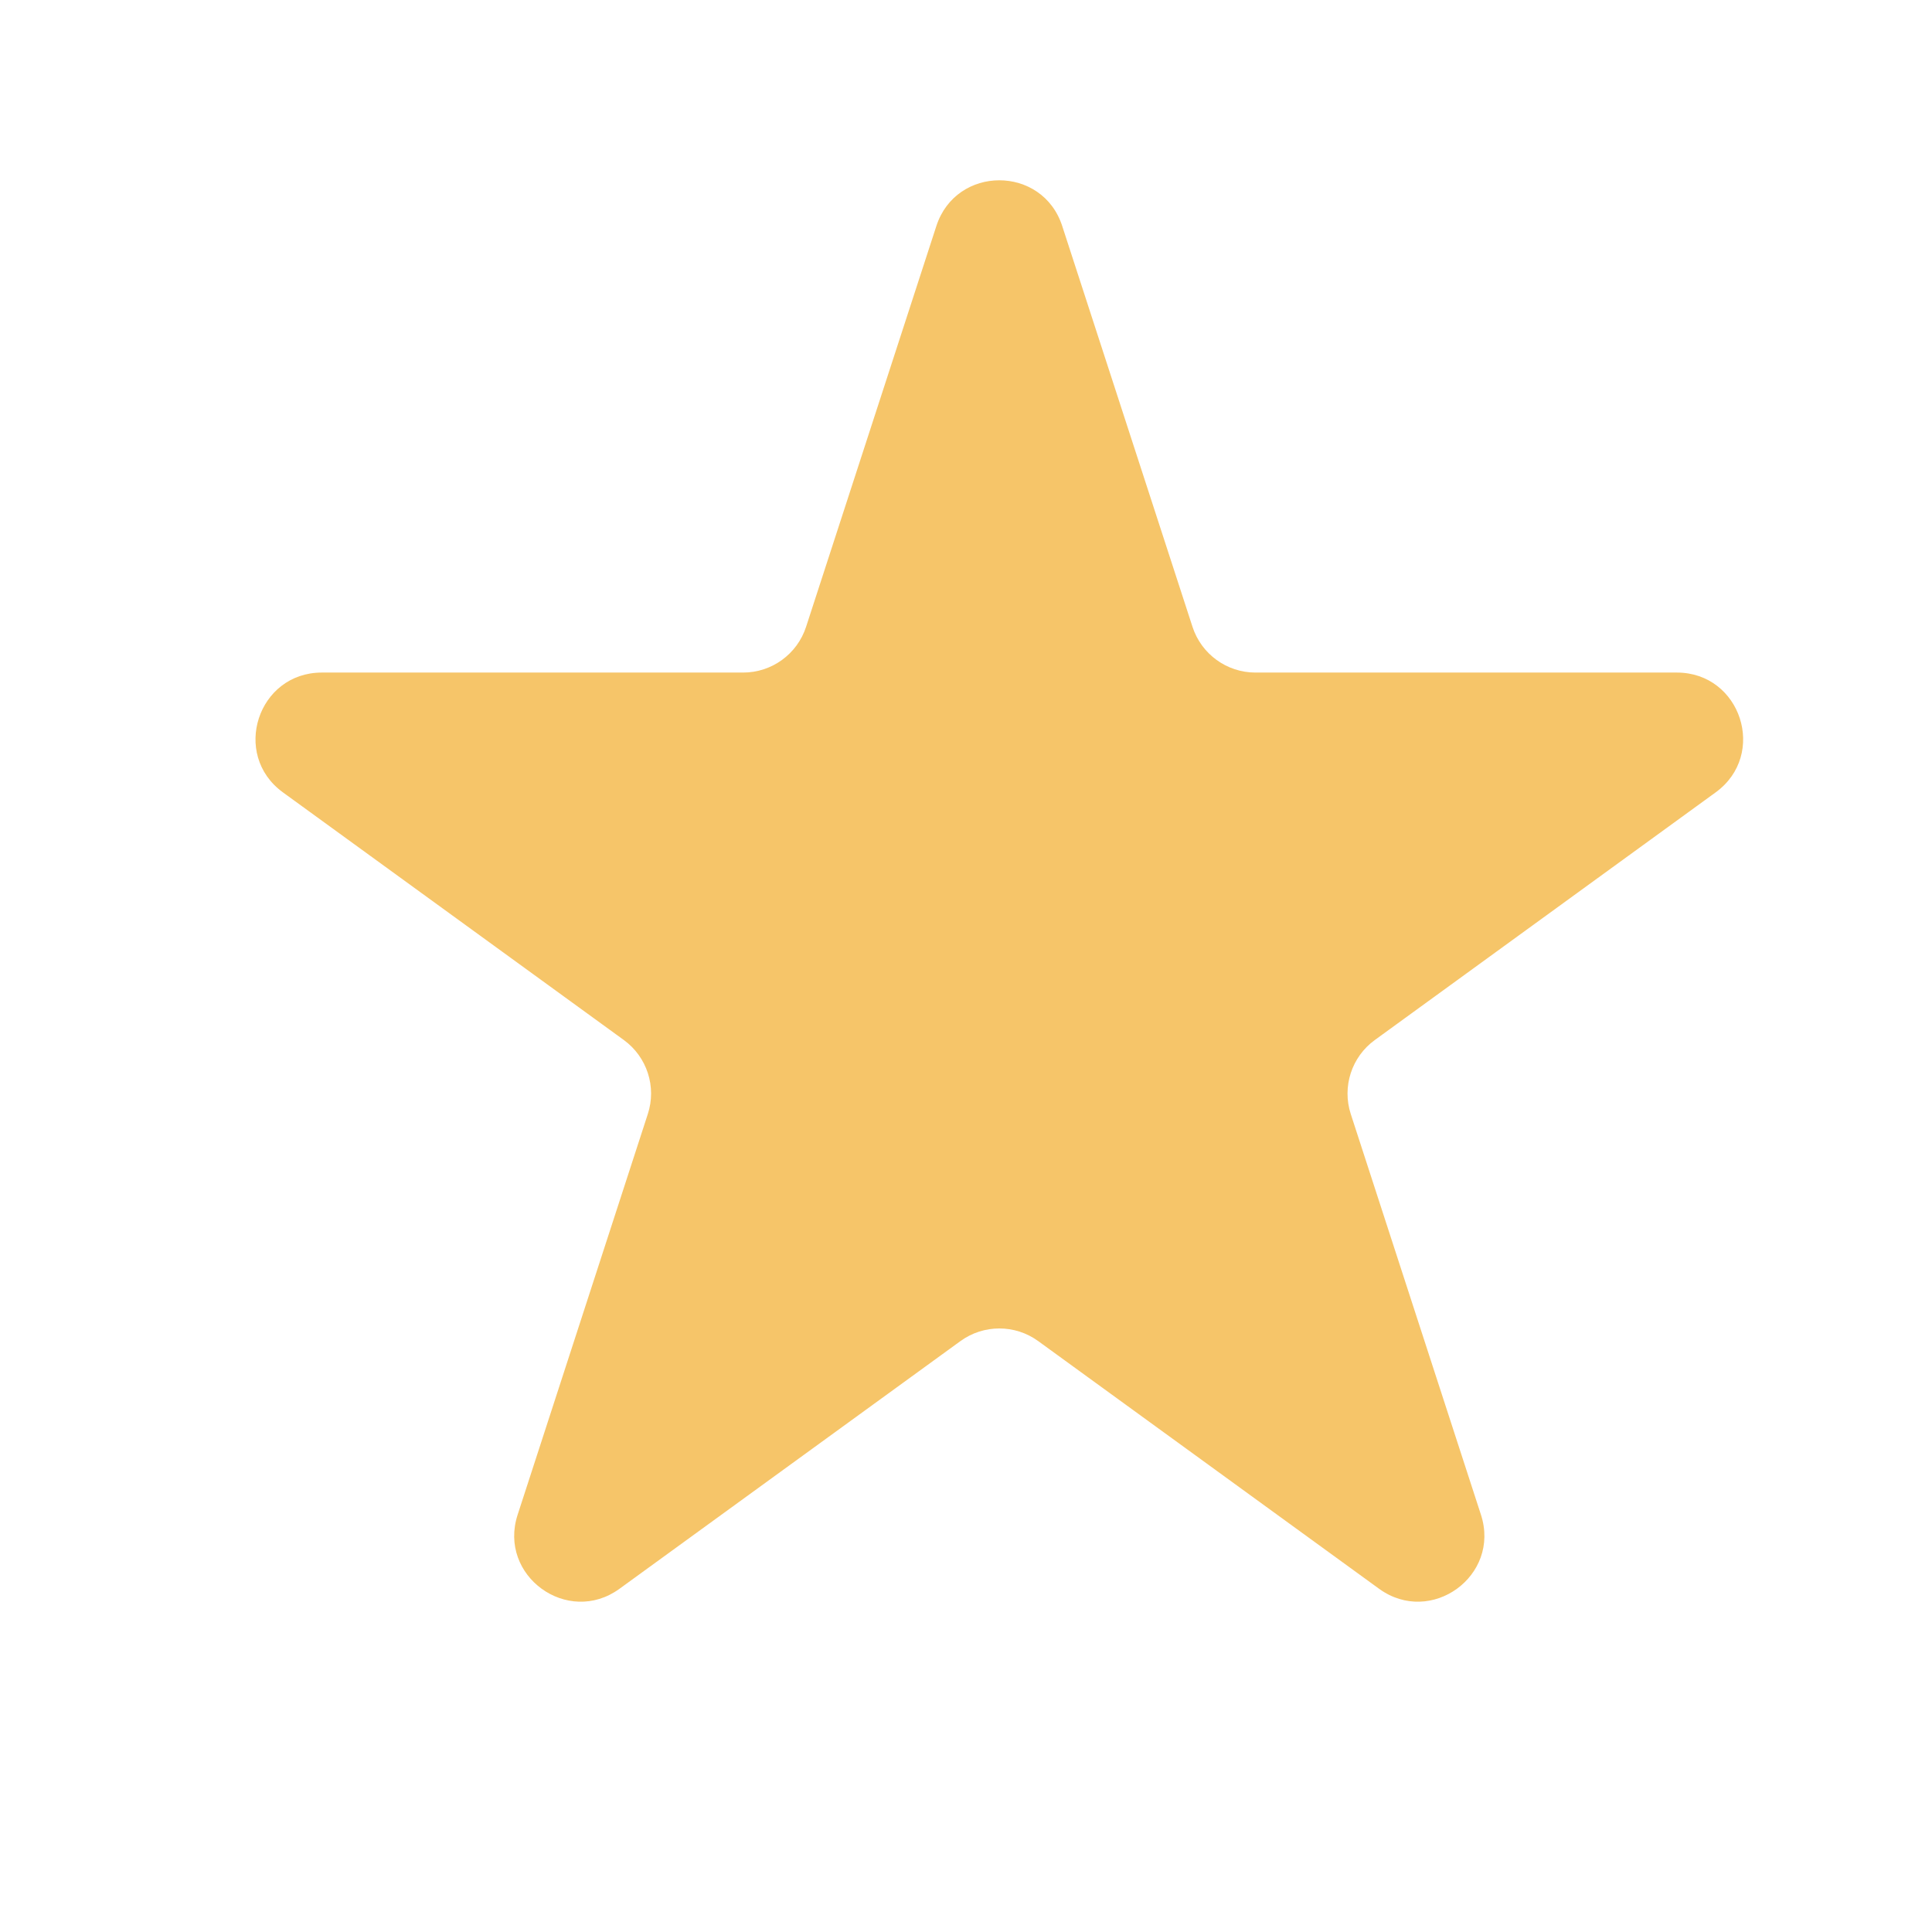 <svg width="26" height="26" viewBox="0 0 26 26" fill="none" xmlns="http://www.w3.org/2000/svg">
<path d="M12.601 3.042C12.868 2.221 14.029 2.221 14.295 3.042L16.048 8.435C16.167 8.802 16.509 9.051 16.895 9.051H22.566C23.429 9.051 23.788 10.155 23.089 10.663L18.502 13.996C18.189 14.223 18.059 14.625 18.178 14.992L19.93 20.385C20.197 21.206 19.258 21.888 18.559 21.381L13.972 18.048C13.66 17.821 13.237 17.821 12.925 18.048L8.337 21.381C7.639 21.888 6.699 21.206 6.966 20.385L8.718 14.992C8.838 14.625 8.707 14.223 8.395 13.996L3.807 10.663C3.109 10.155 3.468 9.051 4.331 9.051H10.001C10.387 9.051 10.729 8.802 10.848 8.435L12.601 3.042Z" fill="#F6C569"/>
</svg>
